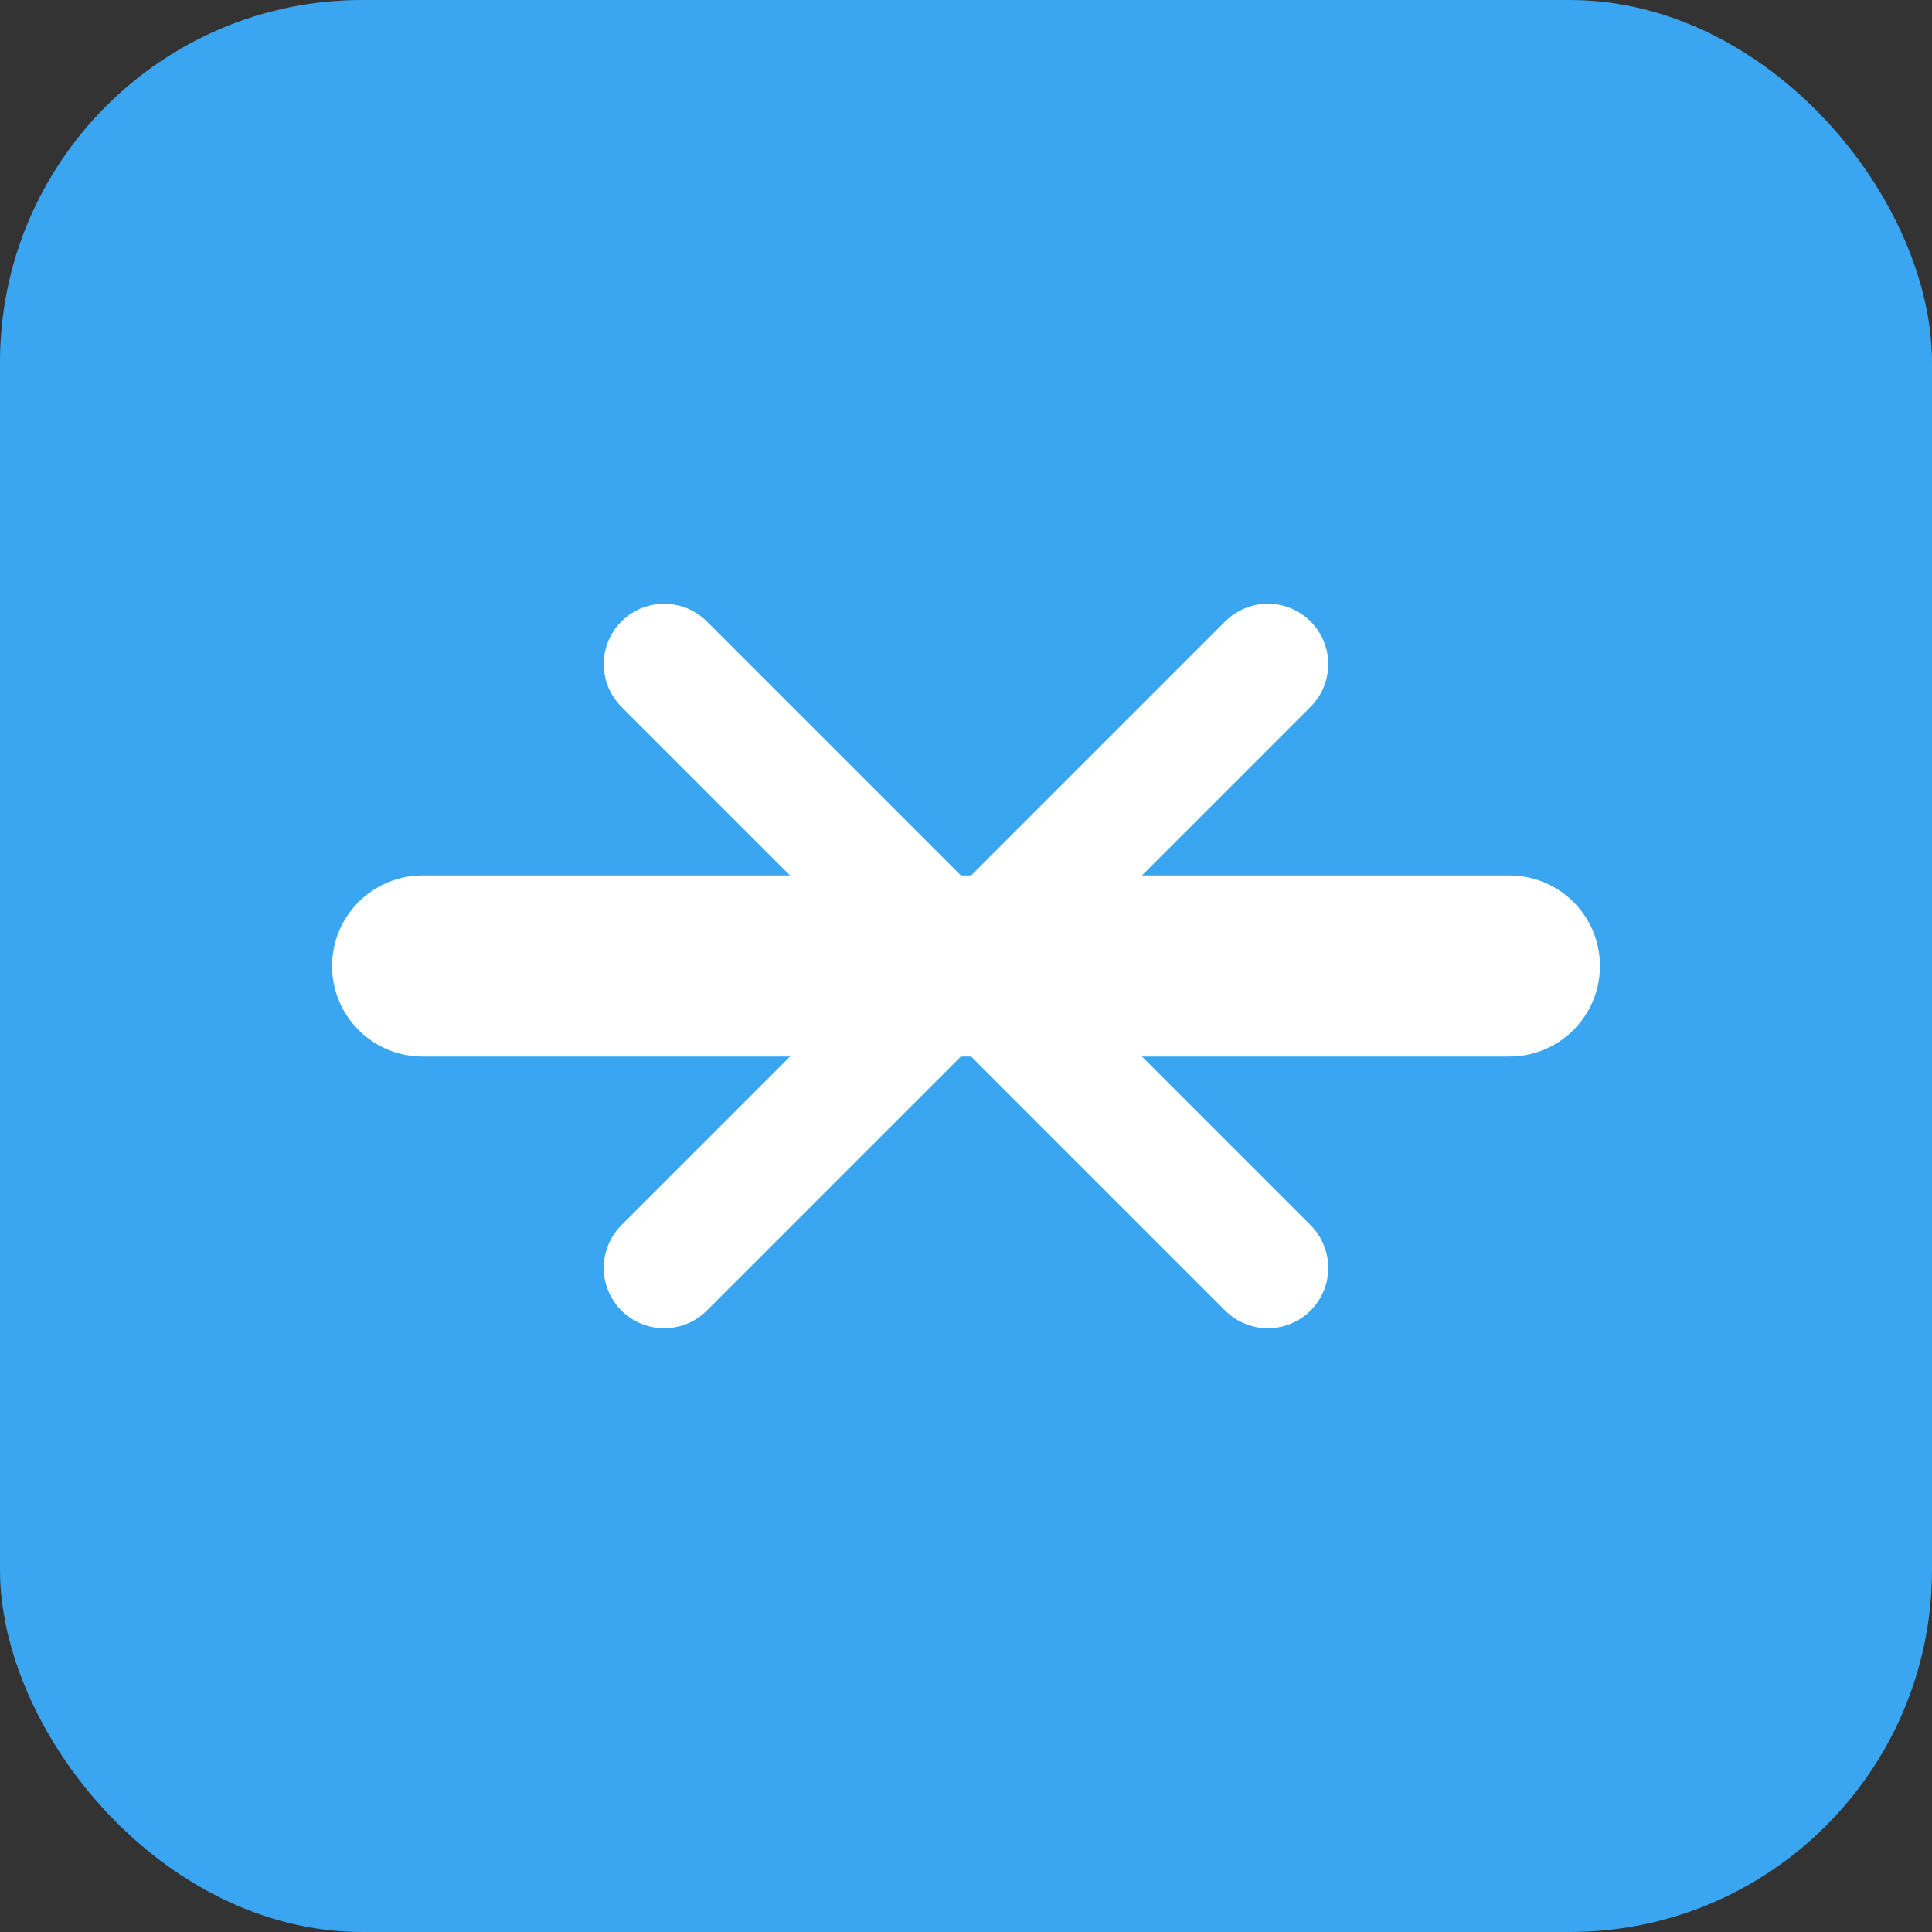 <svg xmlns="http://www.w3.org/2000/svg" viewBox="0 0 64 64">
  <rect x="0" y="0" width="64" height="64" fill="#333333" stroke="none"/>
  <rect width="64" height="64" rx="12" fill="#3aa6f2"/>
  <path d="M14 32h36" stroke="#fff" stroke-width="6" stroke-linecap="round"/>
  <path d="M22 22l20 20M42 22L22 42" stroke="#fff" stroke-width="4" stroke-linecap="round"/>
</svg>
